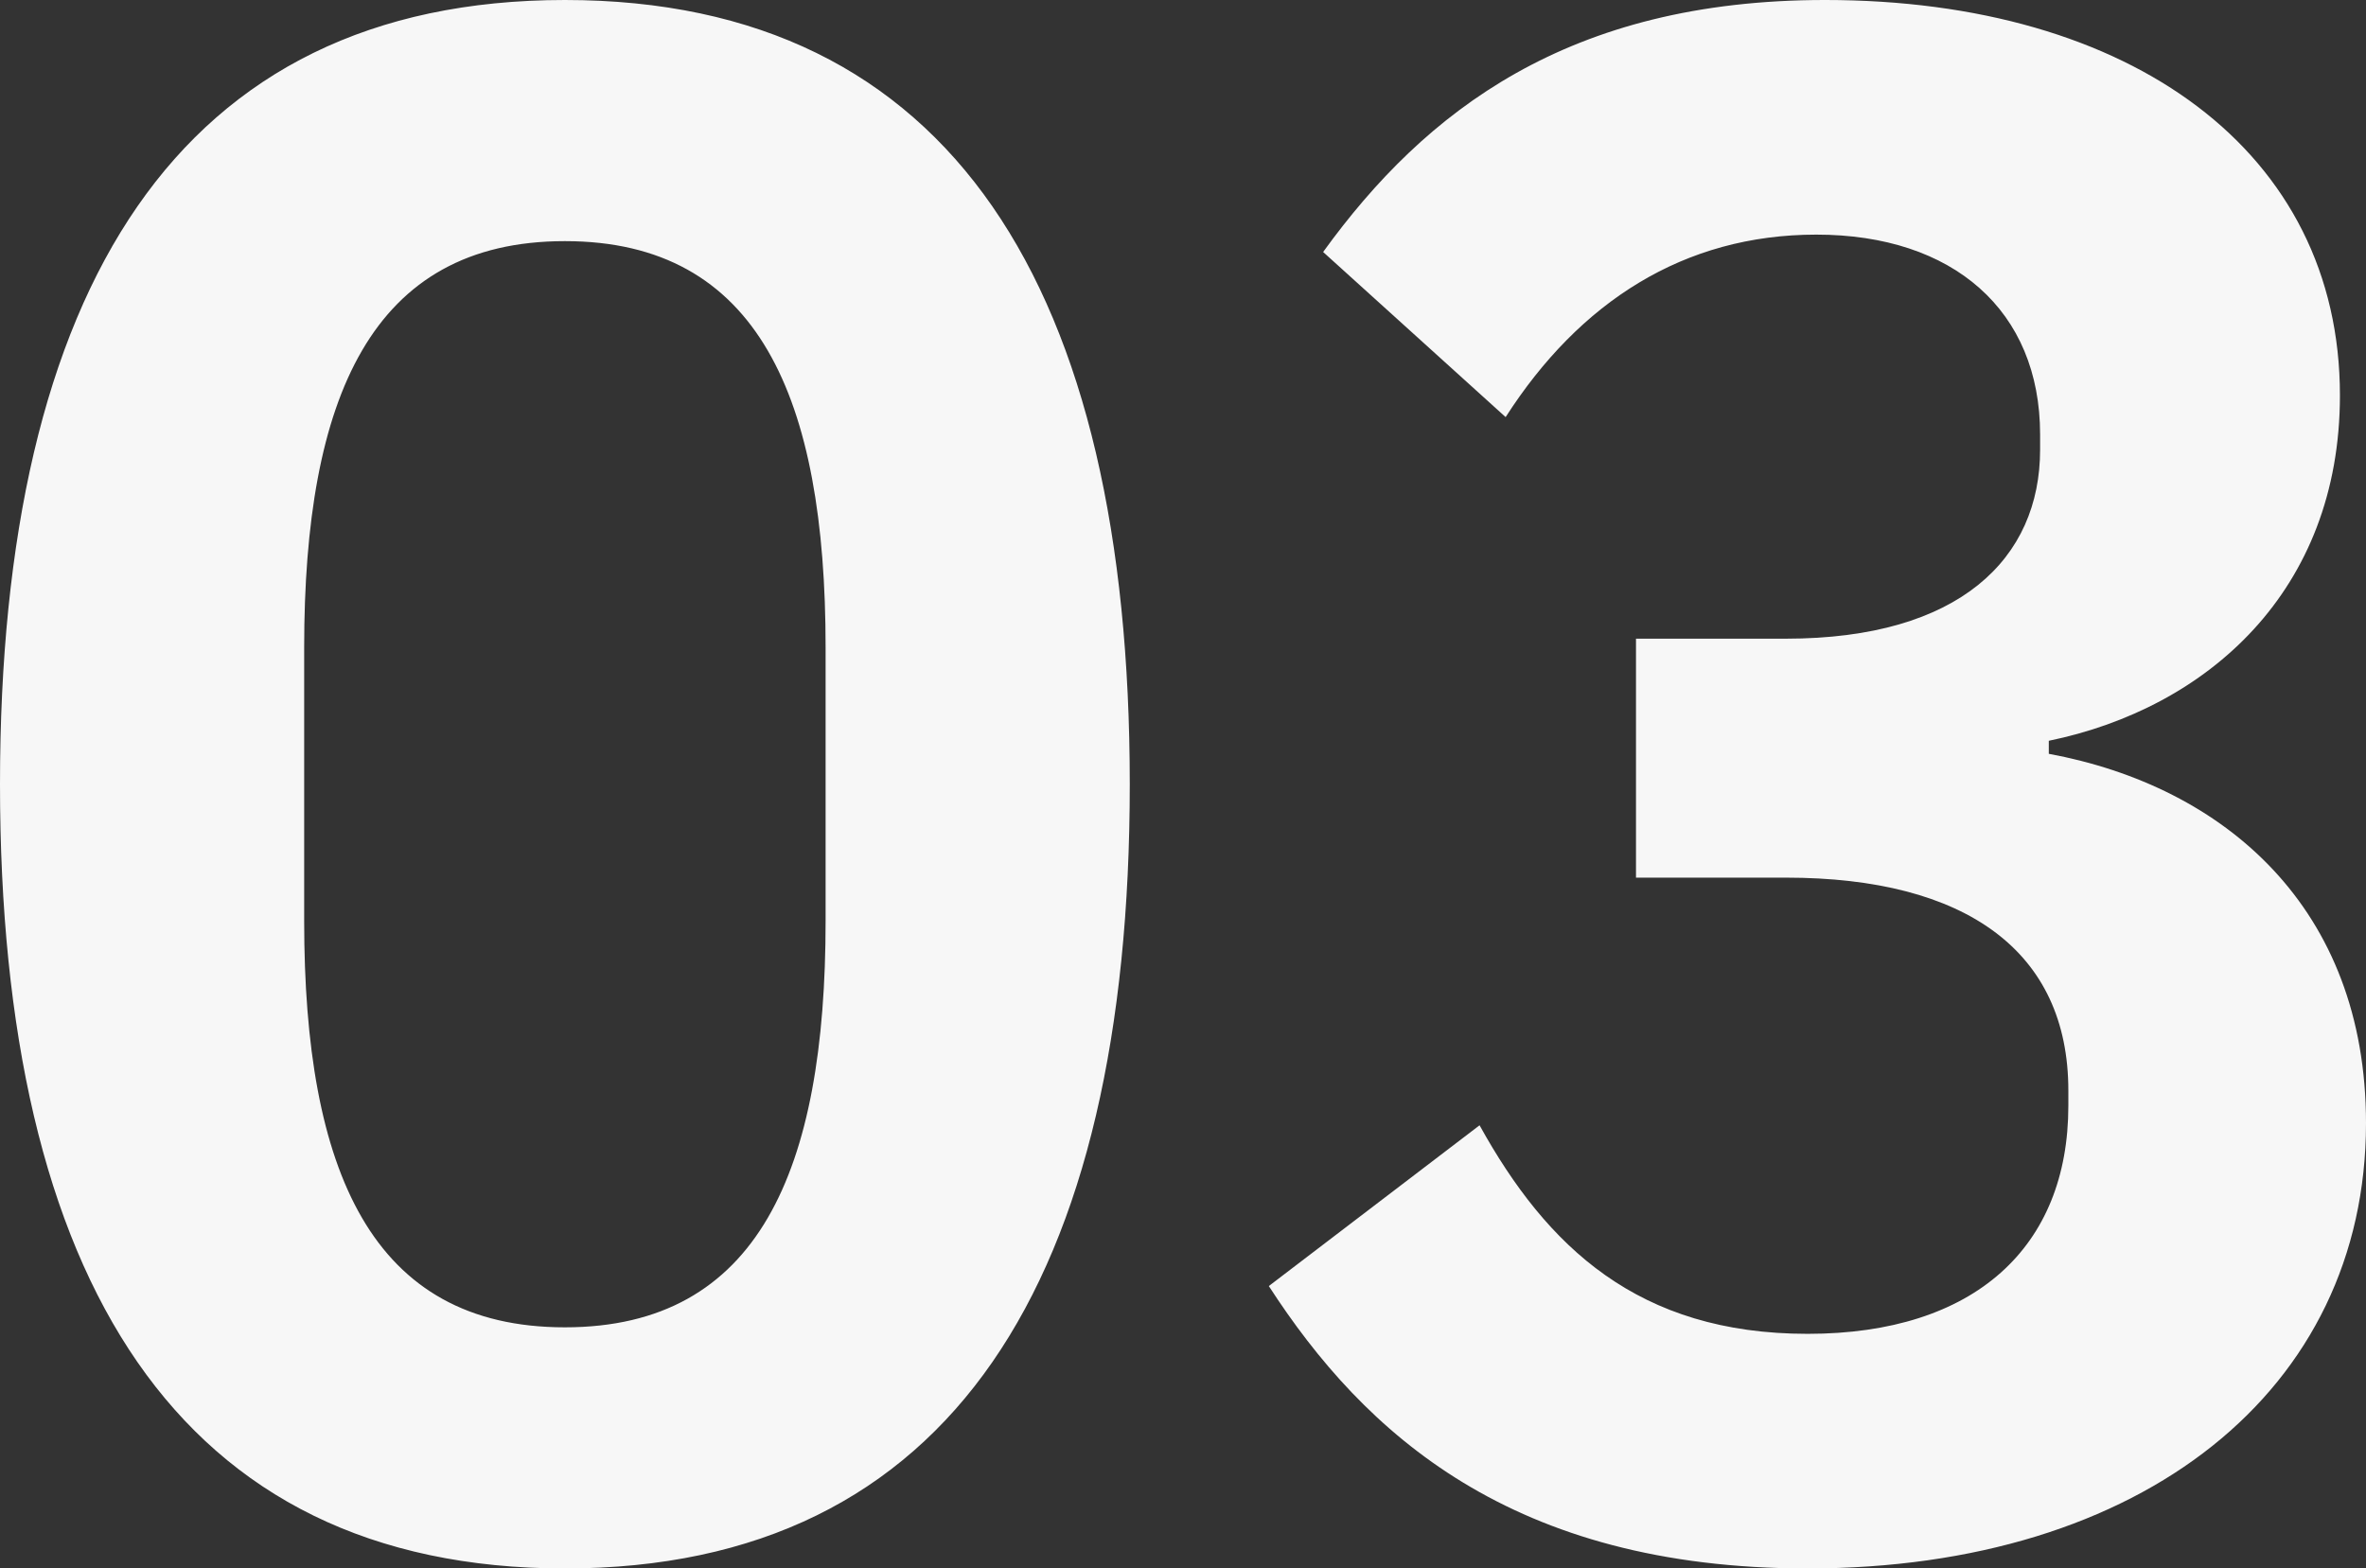 <svg xmlns="http://www.w3.org/2000/svg" width="65.34" height="43.32" viewBox="0 0 65.34 43.32"><rect x="0" y="0" width="65.34" height="43.32" fill="#333333" stroke="none"/><path d="M18,.72c10.68,0,15.6-7.98,15.6-21.66S28.68-42.6,18-42.6,2.4-34.62,2.4-20.94,7.32.72,18,.72Zm0-6.66c-5.34,0-7.2-4.32-7.2-11.22v-7.56c0-6.9,1.86-11.22,7.2-11.22s7.2,4.32,7.2,11.22v7.56C25.2-10.26,23.34-5.94,18-5.94ZM47.58-24.96v6.6h4.14c4.98,0,7.8,2.04,7.8,5.88v.42c0,3.9-2.58,6.3-7.2,6.3-4.68,0-7.2-2.4-9.06-5.76L37.44-7.08C40.08-3,44.16.72,52.32.72c9.24,0,15.42-4.92,15.42-12.3,0-5.94-3.9-9.3-8.76-10.2v-.36c4.38-.9,8.04-4.14,8.04-9.54,0-6.72-5.76-10.92-14.22-10.92-7.08,0-11.04,3.06-13.86,6.96l5.04,4.56c2.04-3.18,4.92-5.04,8.58-5.04,3.78,0,6.18,2.1,6.18,5.52v.42c0,3-2.22,5.22-7.02,5.22Z" transform="translate(-2.4 42.6)" fill="#f7f7f7"/></svg>